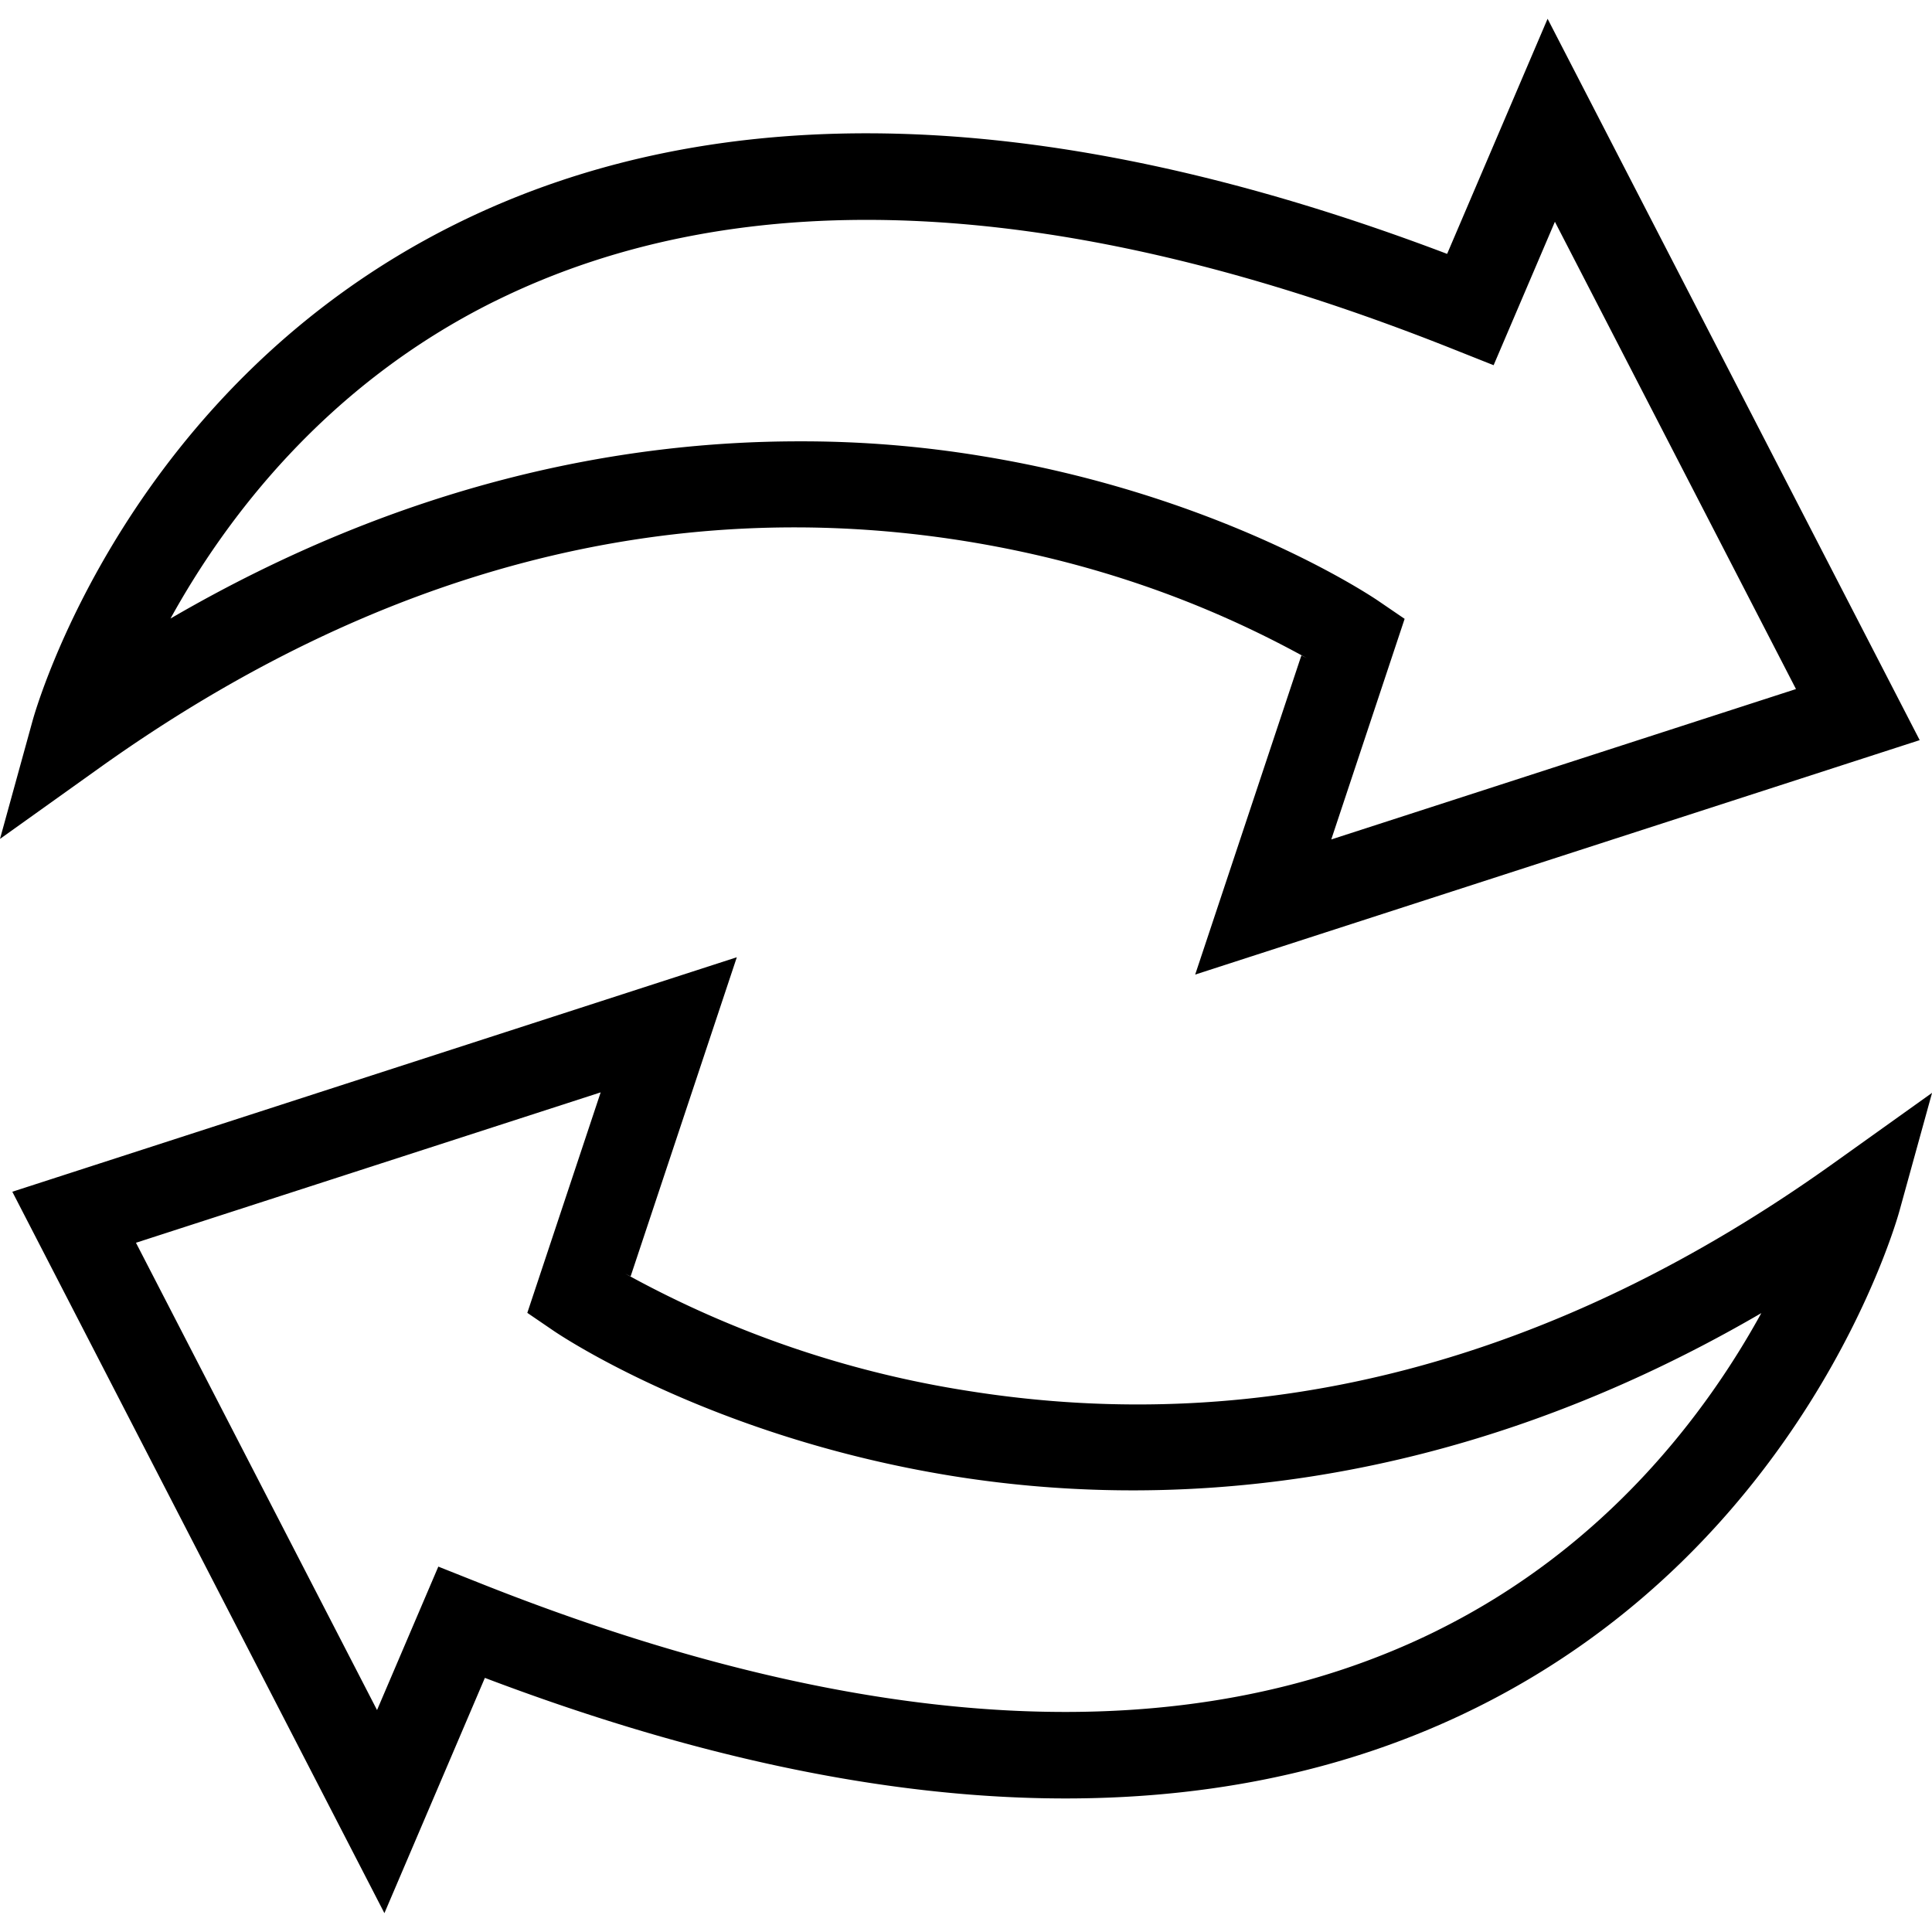 <svg xmlns="http://www.w3.org/2000/svg" width="32" height="32"><path d="M15.951 8.957c2.099.334 3.985.999 5.693 1.944l-.089-.045-1.759 5.286 12-3.883L25.633.311l-1.664 3.894c-6.556-2.487-12.081-2.652-16.429-.49C2.115 6.412.598 11.721.537 11.947L0 13.895l1.644-1.174c4.585-3.275 9.398-4.541 14.307-3.764zM8.198 4.988c4.108-2.032 9.46-1.763 15.892.803l.649.258 1.015-2.376 3.993 7.74-7.697 2.491 1.215-3.654-.447-.305c-.105-.07-2.601-1.749-6.575-2.394a18.26 18.26 0 0 0-2.997-.241h-.013.001c-2.928 0-6.533.678-10.41 2.935.902-1.635 2.56-3.864 5.373-5.257zm22.158 14.288c-4.587 3.275-9.398 4.542-14.307 3.764a17.246 17.246 0 0 1-5.693-1.944l.089.045 1.759-5.286-12 3.884 6.163 11.949 1.664-3.897c6.556 2.487 12.081 2.652 16.429.49 5.425-2.697 6.942-8.006 7.003-8.232l.538-1.948zm-6.555 7.733c-4.108 2.032-9.46 1.763-15.892-.803l-.649-.258-1.015 2.376-3.993-7.74 7.697-2.491-1.215 3.652.447.305c.105.07 2.601 1.749 6.575 2.394 3.251.527 8.075.417 13.417-2.695-.899 1.637-2.557 3.866-5.371 5.259z"/></svg>
